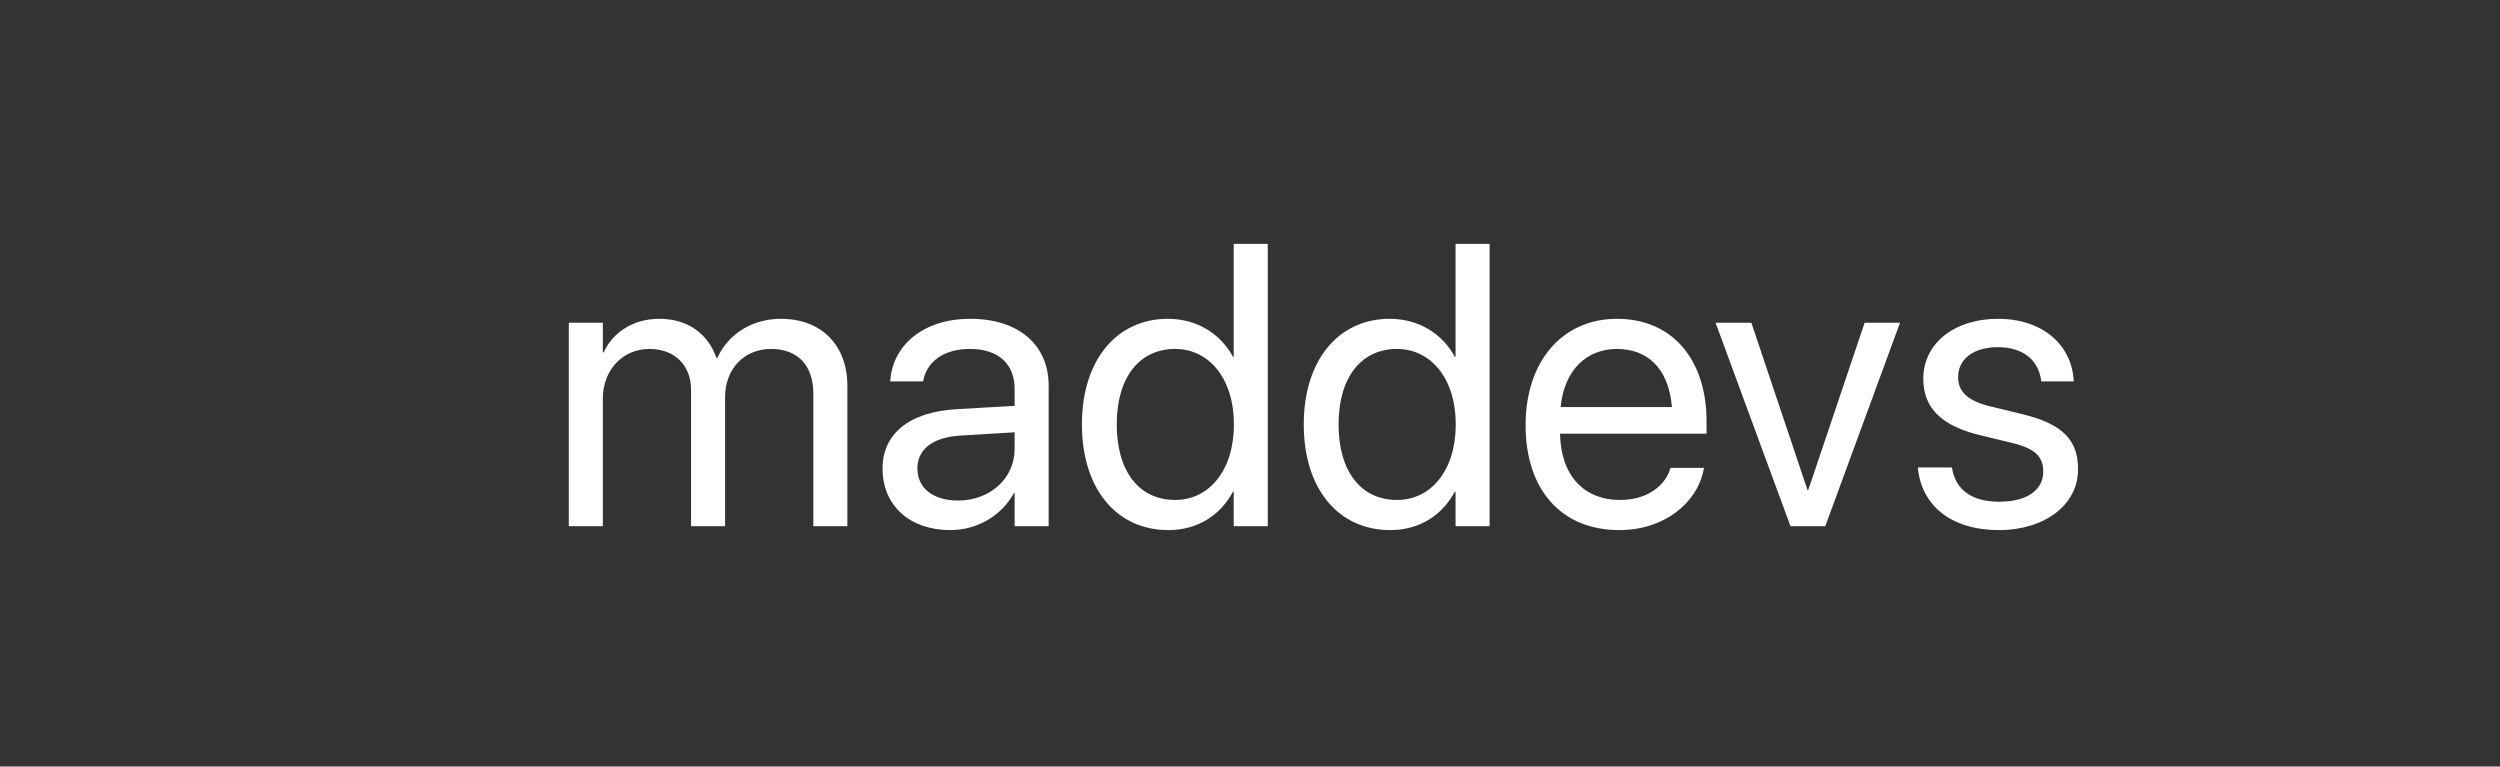 <svg width="936" height="287" viewBox="0 0 936 287" fill="none" xmlns="http://www.w3.org/2000/svg">
<rect x="0" y="0" width="936" height="287" fill="#333333" stroke="none"/>
<path d="M212.956 197V120.828H225.7V131.961H225.993C229.436 124.417 237.053 119.363 246.867 119.363C257.268 119.363 264.958 124.71 268.254 134.012H268.547C272.795 124.856 281.73 119.363 292.424 119.363C307.512 119.363 317.253 129.251 317.253 144.412V197H304.509V147.342C304.509 136.868 298.723 130.643 288.688 130.643C278.581 130.643 271.477 138.187 271.477 148.587V197H258.732V145.95C258.732 136.722 252.58 130.643 243.132 130.643C233.024 130.643 225.7 138.626 225.7 149.246V197H212.956ZM355.778 198.465C340.617 198.465 330.437 189.31 330.437 175.467V175.32C330.437 162.356 340.544 154.227 358.049 153.201L379.875 151.956V145.584C379.875 136.282 373.796 130.643 363.176 130.643C353.361 130.643 347.209 135.33 345.744 142.142L345.598 142.801H333.293L333.366 141.995C334.465 129.471 345.378 119.363 363.322 119.363C381.34 119.363 392.619 129.104 392.619 144.339V197H379.875V184.622H379.582C375.114 192.972 365.959 198.465 355.778 198.465ZM343.474 175.467C343.474 182.791 349.479 187.405 358.635 187.405C370.646 187.405 379.875 179.129 379.875 168.069V161.844L359.514 163.089C349.333 163.675 343.474 168.216 343.474 175.32V175.467ZM437.443 198.465C417.961 198.465 405.07 182.938 405.07 158.914V158.841C405.07 134.817 418.107 119.363 437.224 119.363C447.99 119.363 456.853 124.783 461.613 133.572H461.906V91.311H474.65V197H461.906V184.109H461.613C456.853 192.972 448.356 198.465 437.443 198.465ZM439.934 187.186C452.824 187.186 461.979 175.979 461.979 158.914V158.841C461.979 141.849 452.751 130.643 439.934 130.643C426.457 130.643 418.107 141.482 418.107 158.841V158.914C418.107 176.419 426.457 187.186 439.934 187.186ZM520.5 198.465C501.018 198.465 488.127 182.938 488.127 158.914V158.841C488.127 134.817 501.164 119.363 520.28 119.363C531.047 119.363 539.909 124.783 544.67 133.572H544.963V91.311H557.707V197H544.963V184.109H544.67C539.909 192.972 531.413 198.465 520.5 198.465ZM522.99 187.186C535.881 187.186 545.036 175.979 545.036 158.914V158.841C545.036 141.849 535.808 130.643 522.99 130.643C509.514 130.643 501.164 141.482 501.164 158.841V158.914C501.164 176.419 509.514 187.186 522.99 187.186ZM606.267 198.465C584.367 198.465 571.184 183.157 571.184 159.207V159.134C571.184 135.55 584.66 119.363 605.461 119.363C626.262 119.363 638.933 134.817 638.933 157.669V162.356H584.074C584.367 178.03 593.01 187.186 606.56 187.186C616.228 187.186 623.039 182.352 625.236 175.833L625.456 175.174H637.98L637.834 175.906C635.344 188.504 622.893 198.465 606.267 198.465ZM605.388 130.643C594.328 130.643 585.686 138.187 584.294 152.396H625.969C624.724 137.601 616.521 130.643 605.388 130.643ZM670.354 197L642.302 120.828H655.705L676.726 183.45H677.019L698.112 120.828H711.369L683.391 197H670.354ZM748.43 198.465C730.485 198.465 719.646 189.31 718.107 175.687L718.034 175.027H730.778L730.925 175.76C732.463 183.377 738.103 187.845 748.503 187.845C758.83 187.845 764.982 183.523 764.982 176.639V176.565C764.982 171.072 762.126 167.996 753.483 165.872L741.398 162.942C727.043 159.5 720.085 152.835 720.085 141.849V141.775C720.085 128.665 731.584 119.363 748.063 119.363C764.763 119.363 775.383 129.104 776.335 141.849L776.408 142.801H764.25L764.177 142.288C763.151 134.891 757.512 129.983 748.063 129.983C738.835 129.983 733.122 134.451 733.122 141.189V141.263C733.122 146.463 736.564 150.052 744.987 152.103L757.072 155.032C772.453 158.768 778.02 164.847 778.02 175.687V175.76C778.02 189.09 765.422 198.465 748.43 198.465Z" fill="white" style="fill:white;fill-opacity:1;"/>
</svg>
